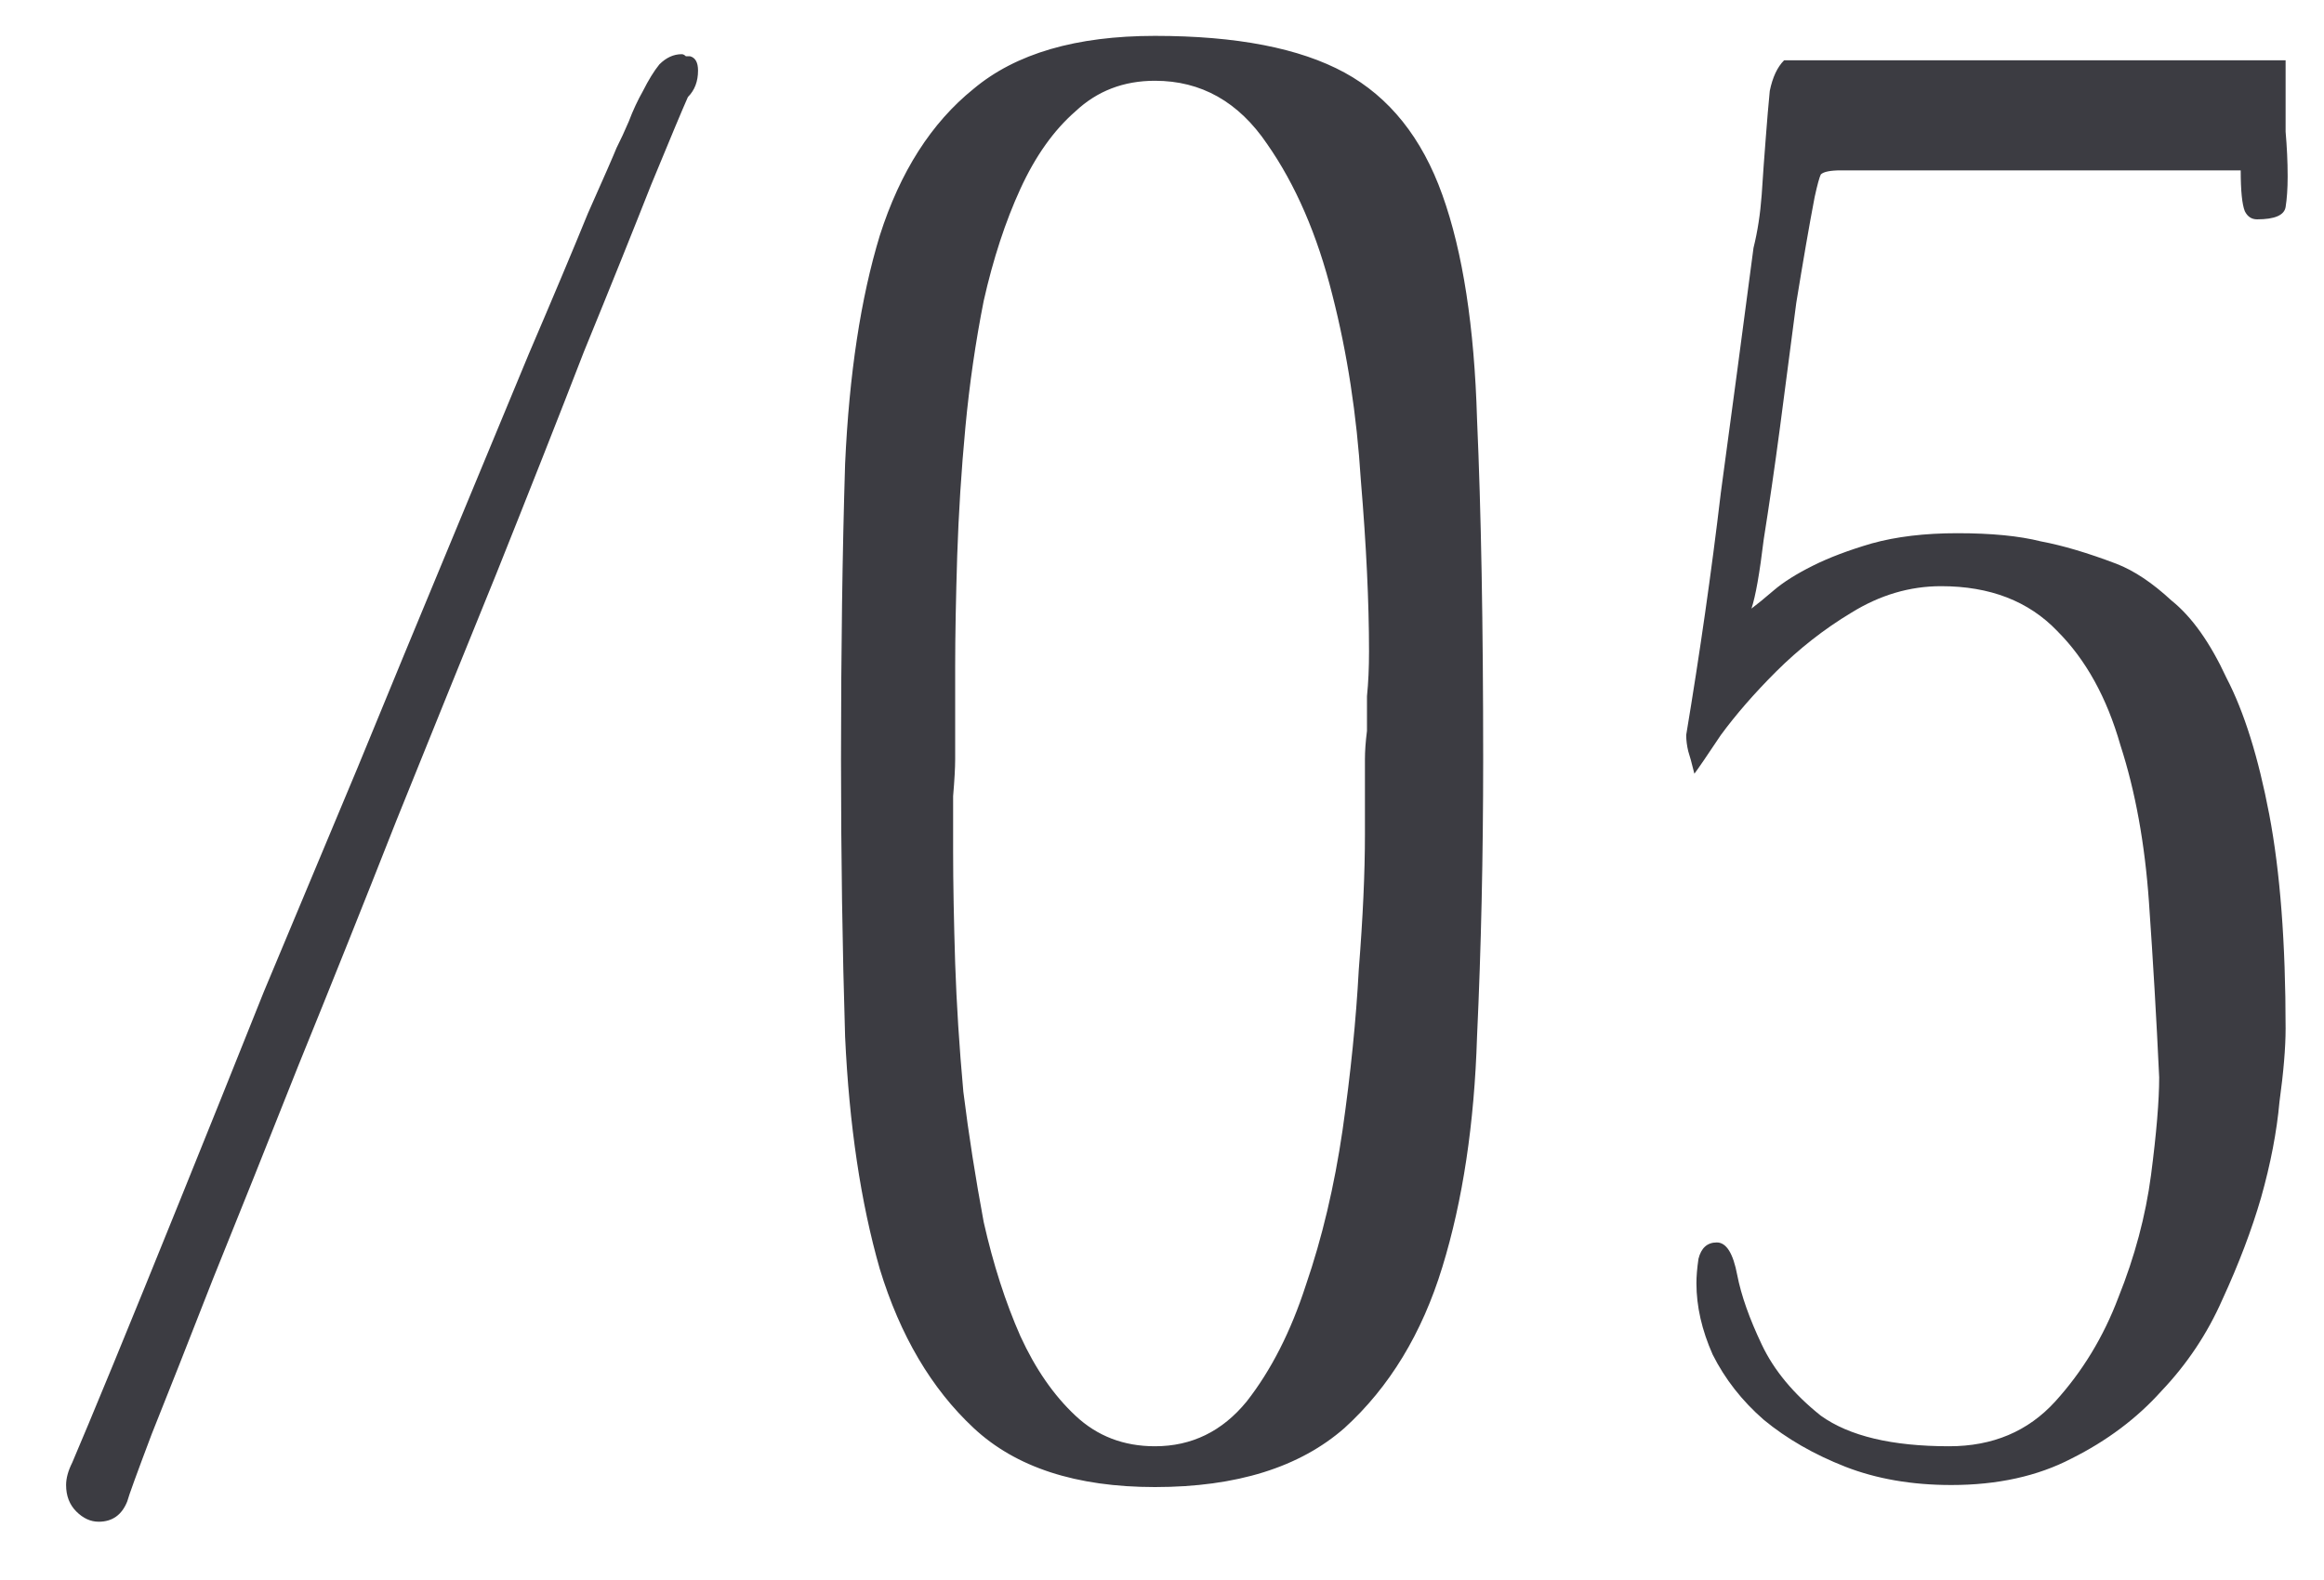 <?xml version="1.0" encoding="UTF-8"?> <svg xmlns="http://www.w3.org/2000/svg" width="25" height="17" viewBox="0 0 25 17" fill="none"><path d="M7.422 0.605C7.48 0.62 7.509 0.671 7.509 0.759C7.509 0.876 7.473 0.971 7.4 1.044C7.341 1.176 7.21 1.49 7.005 1.987C6.815 2.469 6.574 3.069 6.281 3.785C6.004 4.502 5.689 5.298 5.338 6.176C4.988 7.038 4.629 7.923 4.264 8.829C3.913 9.721 3.562 10.598 3.211 11.461C2.875 12.309 2.568 13.076 2.29 13.763C2.027 14.436 1.808 14.991 1.632 15.43C1.472 15.854 1.384 16.095 1.369 16.154C1.311 16.3 1.208 16.373 1.062 16.373C0.974 16.373 0.894 16.336 0.821 16.263C0.748 16.19 0.711 16.095 0.711 15.978C0.711 15.905 0.733 15.825 0.777 15.737C0.865 15.532 1.011 15.181 1.216 14.684C1.42 14.187 1.662 13.595 1.939 12.908C2.217 12.221 2.517 11.475 2.838 10.671C3.175 9.867 3.511 9.063 3.847 8.259C4.183 7.44 4.512 6.643 4.834 5.869C5.156 5.094 5.441 4.407 5.689 3.807C5.952 3.193 6.164 2.689 6.325 2.294C6.501 1.899 6.603 1.665 6.632 1.592C6.676 1.505 6.72 1.41 6.764 1.307C6.808 1.19 6.859 1.081 6.917 0.978C6.976 0.861 7.034 0.766 7.093 0.693C7.166 0.62 7.246 0.583 7.334 0.583C7.349 0.583 7.363 0.591 7.378 0.605C7.393 0.605 7.407 0.605 7.422 0.605ZM9.047 8.171C9.047 7.002 9.062 5.942 9.091 4.991C9.135 4.026 9.259 3.208 9.464 2.535C9.683 1.848 10.019 1.322 10.473 0.956C10.926 0.576 11.576 0.386 12.424 0.386C13.301 0.386 13.981 0.518 14.464 0.781C14.946 1.044 15.297 1.483 15.516 2.097C15.736 2.711 15.86 3.515 15.889 4.509C15.933 5.503 15.955 6.724 15.955 8.171C15.955 9.209 15.933 10.203 15.889 11.154C15.86 12.089 15.736 12.915 15.516 13.632C15.297 14.348 14.946 14.925 14.464 15.364C13.981 15.788 13.301 16 12.424 16C11.576 16 10.926 15.788 10.473 15.364C10.019 14.94 9.683 14.37 9.464 13.653C9.259 12.937 9.135 12.104 9.091 11.154C9.062 10.203 9.047 9.209 9.047 8.171ZM14.683 8.171C14.683 8.083 14.69 7.981 14.705 7.864C14.705 7.762 14.705 7.638 14.705 7.491C14.72 7.345 14.727 7.184 14.727 7.009C14.727 6.483 14.698 5.869 14.639 5.167C14.595 4.465 14.493 3.8 14.332 3.171C14.171 2.528 13.937 1.987 13.63 1.548C13.323 1.095 12.921 0.869 12.424 0.869C12.088 0.869 11.803 0.978 11.569 1.198C11.335 1.402 11.138 1.68 10.977 2.031C10.816 2.382 10.684 2.784 10.582 3.237C10.495 3.676 10.429 4.129 10.385 4.597C10.341 5.064 10.312 5.525 10.297 5.978C10.283 6.431 10.275 6.833 10.275 7.184V8.171C10.275 8.259 10.268 8.39 10.253 8.566C10.253 8.727 10.253 8.924 10.253 9.158C10.253 9.509 10.261 9.911 10.275 10.364C10.29 10.803 10.319 11.263 10.363 11.746C10.421 12.213 10.495 12.681 10.582 13.149C10.684 13.602 10.816 14.012 10.977 14.377C11.138 14.728 11.335 15.013 11.569 15.232C11.803 15.452 12.088 15.561 12.424 15.561C12.819 15.561 13.148 15.401 13.411 15.079C13.674 14.743 13.886 14.326 14.047 13.829C14.223 13.317 14.354 12.762 14.442 12.162C14.53 11.548 14.588 10.971 14.617 10.43C14.661 9.874 14.683 9.392 14.683 8.983C14.683 8.573 14.683 8.303 14.683 8.171ZM20.025 1.833H19.806C19.689 1.833 19.616 1.848 19.587 1.877C19.572 1.907 19.55 1.987 19.521 2.119C19.462 2.426 19.397 2.806 19.323 3.259C19.265 3.697 19.207 4.143 19.148 4.597C19.09 5.035 19.031 5.437 18.973 5.803C18.929 6.168 18.885 6.417 18.841 6.548C18.899 6.504 18.98 6.439 19.082 6.351C19.185 6.263 19.323 6.176 19.499 6.088C19.674 6 19.886 5.92 20.135 5.847C20.398 5.774 20.705 5.737 21.056 5.737C21.421 5.737 21.721 5.766 21.955 5.825C22.189 5.869 22.459 5.949 22.767 6.066C22.956 6.139 23.154 6.271 23.359 6.461C23.578 6.636 23.775 6.914 23.951 7.294C24.141 7.659 24.294 8.149 24.411 8.763C24.528 9.377 24.587 10.145 24.587 11.066C24.587 11.271 24.565 11.534 24.521 11.855C24.492 12.177 24.426 12.521 24.323 12.886C24.221 13.237 24.082 13.602 23.907 13.982C23.746 14.348 23.527 14.677 23.249 14.969C22.986 15.262 22.664 15.503 22.284 15.693C21.919 15.883 21.487 15.978 20.99 15.978C20.566 15.978 20.186 15.912 19.85 15.781C19.514 15.649 19.221 15.481 18.973 15.276C18.739 15.072 18.556 14.838 18.424 14.575C18.307 14.311 18.249 14.056 18.249 13.807C18.249 13.734 18.256 13.646 18.271 13.544C18.3 13.427 18.366 13.368 18.468 13.368C18.571 13.368 18.644 13.485 18.688 13.719C18.731 13.939 18.819 14.187 18.951 14.465C19.082 14.743 19.294 14.998 19.587 15.232C19.894 15.452 20.354 15.561 20.968 15.561C21.436 15.561 21.816 15.401 22.109 15.079C22.401 14.757 22.628 14.384 22.788 13.96C22.964 13.522 23.081 13.083 23.139 12.645C23.198 12.192 23.227 11.841 23.227 11.592C23.198 10.963 23.161 10.335 23.117 9.706C23.073 9.078 22.971 8.515 22.81 8.018C22.664 7.506 22.438 7.097 22.131 6.79C21.823 6.468 21.407 6.307 20.881 6.307C20.544 6.307 20.223 6.402 19.916 6.592C19.623 6.768 19.353 6.98 19.104 7.228C18.87 7.462 18.673 7.689 18.512 7.908C18.366 8.127 18.271 8.266 18.227 8.325C18.198 8.208 18.176 8.127 18.161 8.083C18.147 8.025 18.139 7.966 18.139 7.908C18.285 7.031 18.41 6.161 18.512 5.298C18.629 4.436 18.746 3.559 18.863 2.667C18.907 2.491 18.936 2.301 18.951 2.097C18.965 1.877 18.98 1.673 18.995 1.483C19.009 1.293 19.024 1.124 19.038 0.978C19.068 0.832 19.119 0.722 19.192 0.649H24.587V0.912C24.587 1.073 24.587 1.241 24.587 1.417C24.601 1.578 24.609 1.738 24.609 1.899C24.609 2.031 24.601 2.14 24.587 2.228C24.572 2.316 24.47 2.36 24.28 2.36C24.221 2.36 24.177 2.331 24.148 2.272C24.119 2.199 24.104 2.053 24.104 1.833H23.052H20.223H20.025Z" fill="#3C3C42"></path></svg> 
